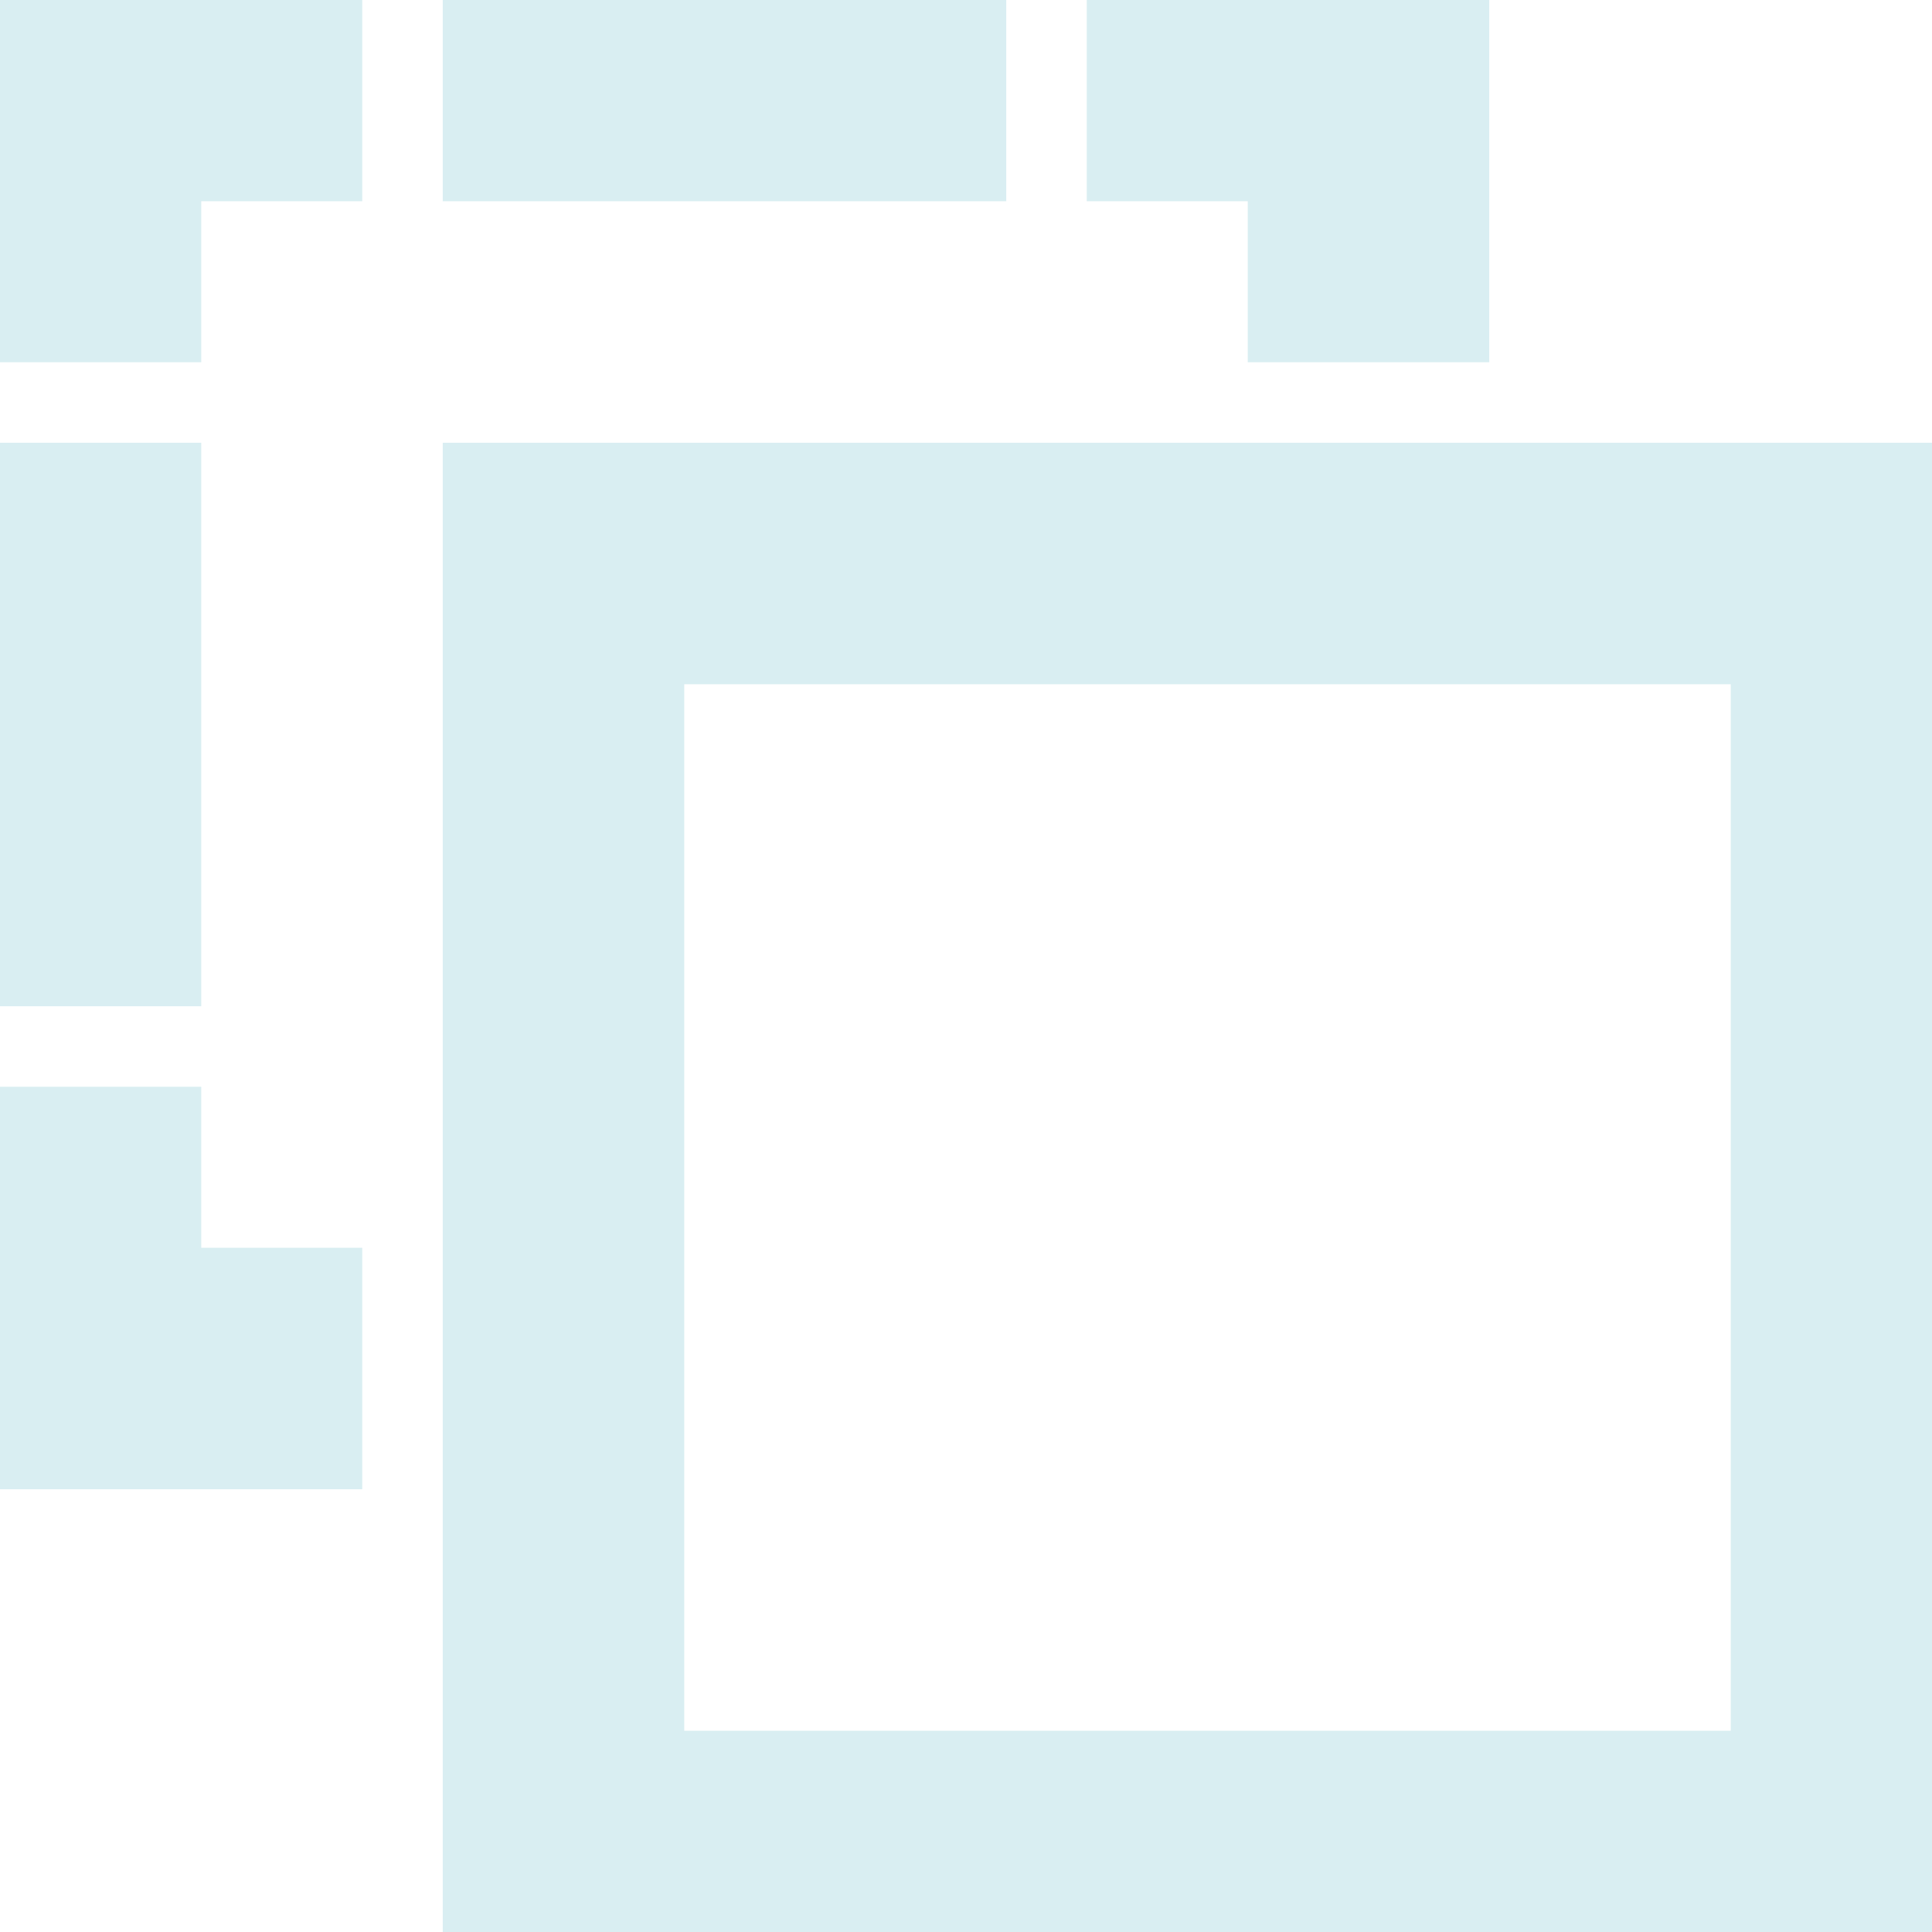 <!DOCTYPE svg PUBLIC "-//W3C//DTD SVG 1.1//EN" "http://www.w3.org/Graphics/SVG/1.1/DTD/svg11.dtd">
<!-- Uploaded to: SVG Repo, www.svgrepo.com, Transformed by: SVG Repo Mixer Tools -->
<svg fill="#d9eef2" height="800px" width="800px" version="1.1" id="XMLID_158_" xmlns="http://www.w3.org/2000/svg" xmlns:xlink="http://www.w3.org/1999/xlink" viewBox="0 0 24 24" xml:space="preserve" stroke="#d9eef2">
<g id="SVGRepo_bgCarrier" stroke-width="0"/>
<g id="SVGRepo_tracerCarrier" stroke-linecap="round" stroke-linejoin="round"/>
<g id="SVGRepo_iconCarrier"> <g id="clone"> <g> <path d="M24,24H6V6h18V24z M8,22h14V8H8V22z M4,18H0v-4h2v2h2V18z M2,12H0V6h2V12z M18,4h-2V2h-2V0h4V4z M2,4H0V0h4v2H2V4z M12,2 H6V0h6V2z"/> </g> </g> </g>
</svg>